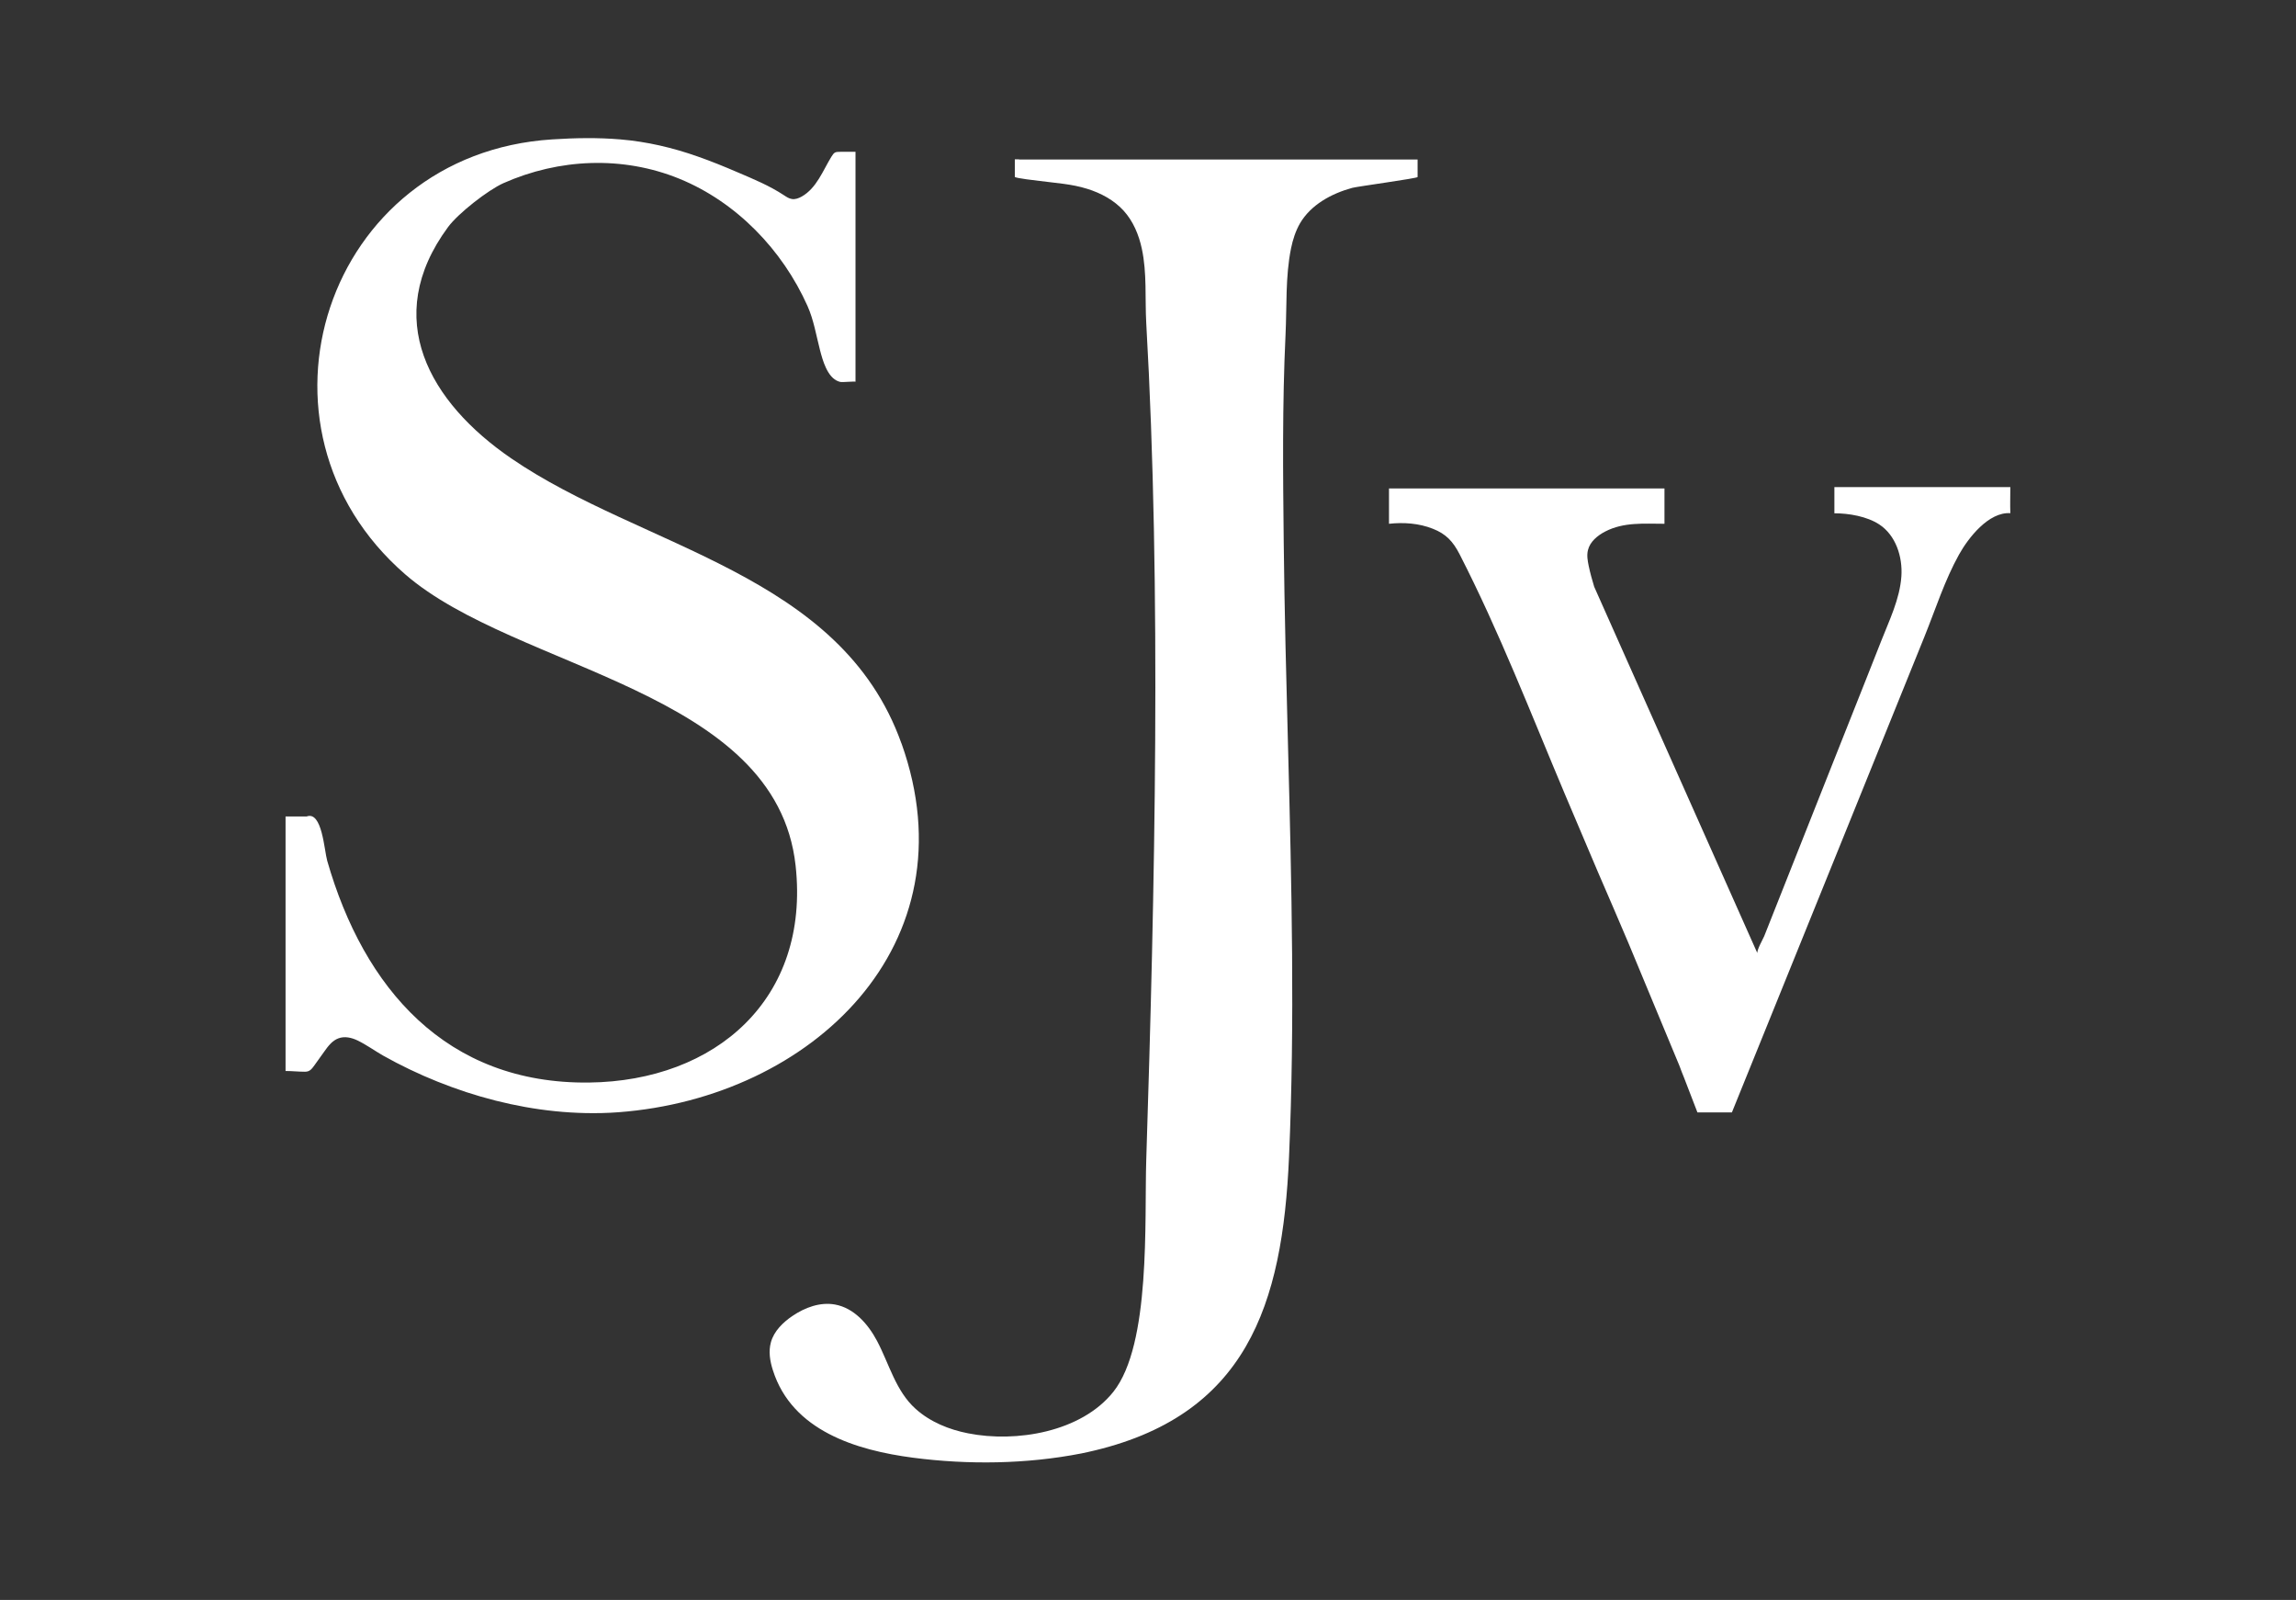 <svg viewBox="0 0 216.61 150.93" version="1.1" xmlns="http://www.w3.org/2000/svg" id="Layer_1">
  
  <rect x="0" y="0" width="216.61" height="150.93" fill="#333333" stroke="none"/>
  
  <defs>
    <style>
      .st0 {
        fill: #fff;
      }
    </style>
  </defs>
  <path d="M189.67,45.95h-16.61v2.47c1.36,0,3.07.29,4.23,1.05,1.56,1.02,2.22,3.05,2.09,4.91-.15,2.14-1.15,4.16-1.92,6.13-.42,1.08-.86,2.16-1.28,3.24-1.15,2.9-2.3,5.79-3.45,8.69-2.1,5.29-4.2,10.58-6.29,15.87-.09.22-.75,1.39-.64,1.62l-15.4-34.58c-.2-.65-.38-1.31-.52-1.97-.1-.49-.19-.99-.07-1.48.19-.8.9-1.38,1.63-1.76,1.76-.91,3.67-.73,5.59-.73v-3.33h-25.99v3.33c1.39-.15,2.83-.05,4.14.47,1.25.49,1.9,1.2,2.52,2.4,3.76,7.34,6.72,15.01,9.92,22.6,1.04,2.47,2.09,4.93,3.14,7.4.96,2.23,1.93,4.45,2.87,6.68l4.82,11.6c.13.37.28.74.43,1.11l1.26,3.27h3.25c1.15-2.83,2.29-5.66,3.44-8.49l7.47-18.45,7.24-17.9c1.05-2.59,1.92-5.35,3.28-7.79.87-1.56,2.79-4.04,4.84-3.9-.03-.82,0-1.64,0-2.46h.01Z" class="st0"></path>
  <path d="M96.13,15.03h-.39v1.65c0,.13,2.14.36,2.35.39,1.5.2,3.01.28,4.47.74,1.3.4,2.54,1.07,3.45,2.07.9.99,1.43,2.27,1.71,3.57.5,2.31.29,4.69.42,7.03,1.44,25.14.81,53.68,0,78.94-.18,5.73.45,17.4-3.1,21.87-3.03,3.81-9.19,4.82-13.71,3.92-1.79-.35-3.57-1.07-4.94-2.3-1.89-1.69-2.5-4.25-3.65-6.42-.85-1.6-2.18-3.11-3.97-3.43-1.4-.25-2.83.28-4.01,1.08-.9.61-1.74,1.43-2.03,2.48-.24.86-.09,1.79.19,2.65,1.81,5.7,7.87,7.54,13.21,8.24,5.21.68,10.71.61,15.88-.4.2-.04.41-.08.61-.13,15.03-3.32,18.38-13.91,18.99-27.83.28-6.39.34-12.78.29-19.17-.05-6.47-.21-12.94-.38-19.4s-.34-12.94-.41-19.41c-.07-6.51-.14-13.07.17-19.57.13-2.69-.02-5.52.52-8.17.17-.83.43-1.64.85-2.37,1.03-1.75,2.96-2.8,4.93-3.34.49-.13,6.16-.9,6.16-1.02v-1.65h-37.6v-.02Z" class="st0"></path>
  <path d="M85.04,70.12c-5.73-16.08-24.42-18.38-36.81-26.88-7.69-5.27-12.31-13.21-5.96-21.82.96-1.3,3.77-3.49,5.22-4.14,5.25-2.33,11.25-2.6,16.6-.42,5.39,2.2,9.73,6.72,12.09,12,.59,1.32.82,2.77,1.18,4.16.25.96.69,2.59,1.75,2.96h0c.08.03.16.05.25.06.14.02,1.35-.08,1.35-.03V14.32h-1.35c-.58,0-.65.02-.94.49-.8,1.31-1.38,2.93-2.78,3.73-.29.16-.62.29-.94.23-.28-.04-.52-.21-.75-.36-1.37-.9-2.87-1.52-4.37-2.16-1.23-.53-2.48-1.04-3.74-1.48-2.37-.84-4.81-1.41-7.32-1.62-2.14-.18-4.29-.14-6.43,0-21.4,1.36-29.82,27.18-13.86,41.03,10.45,9.07,35.01,10.85,36.83,27.48,1.37,12.55-7.52,20.32-19.5,20.46-13.47.15-21.24-8.9-24.69-20.92-.28-.98-.48-4.73-1.94-4.18h-1.99v24.01c.61,0,1.22.07,1.83.07.46,0,.64-.26.89-.6.31-.43.62-.87.93-1.3.36-.51.76-1.04,1.34-1.25.58-.22,1.24-.07,1.8.2.83.4,1.6.96,2.4,1.42.82.46,1.66.9,2.52,1.31,1.73.83,3.51,1.54,5.33,2.14,3.64,1.19,7.44,1.9,11.27,1.98,1.04.02,2.07,0,3.11-.08,18.23-1.37,33.45-15.83,26.69-34.79h-.01Z" class="st0"></path>
</svg>